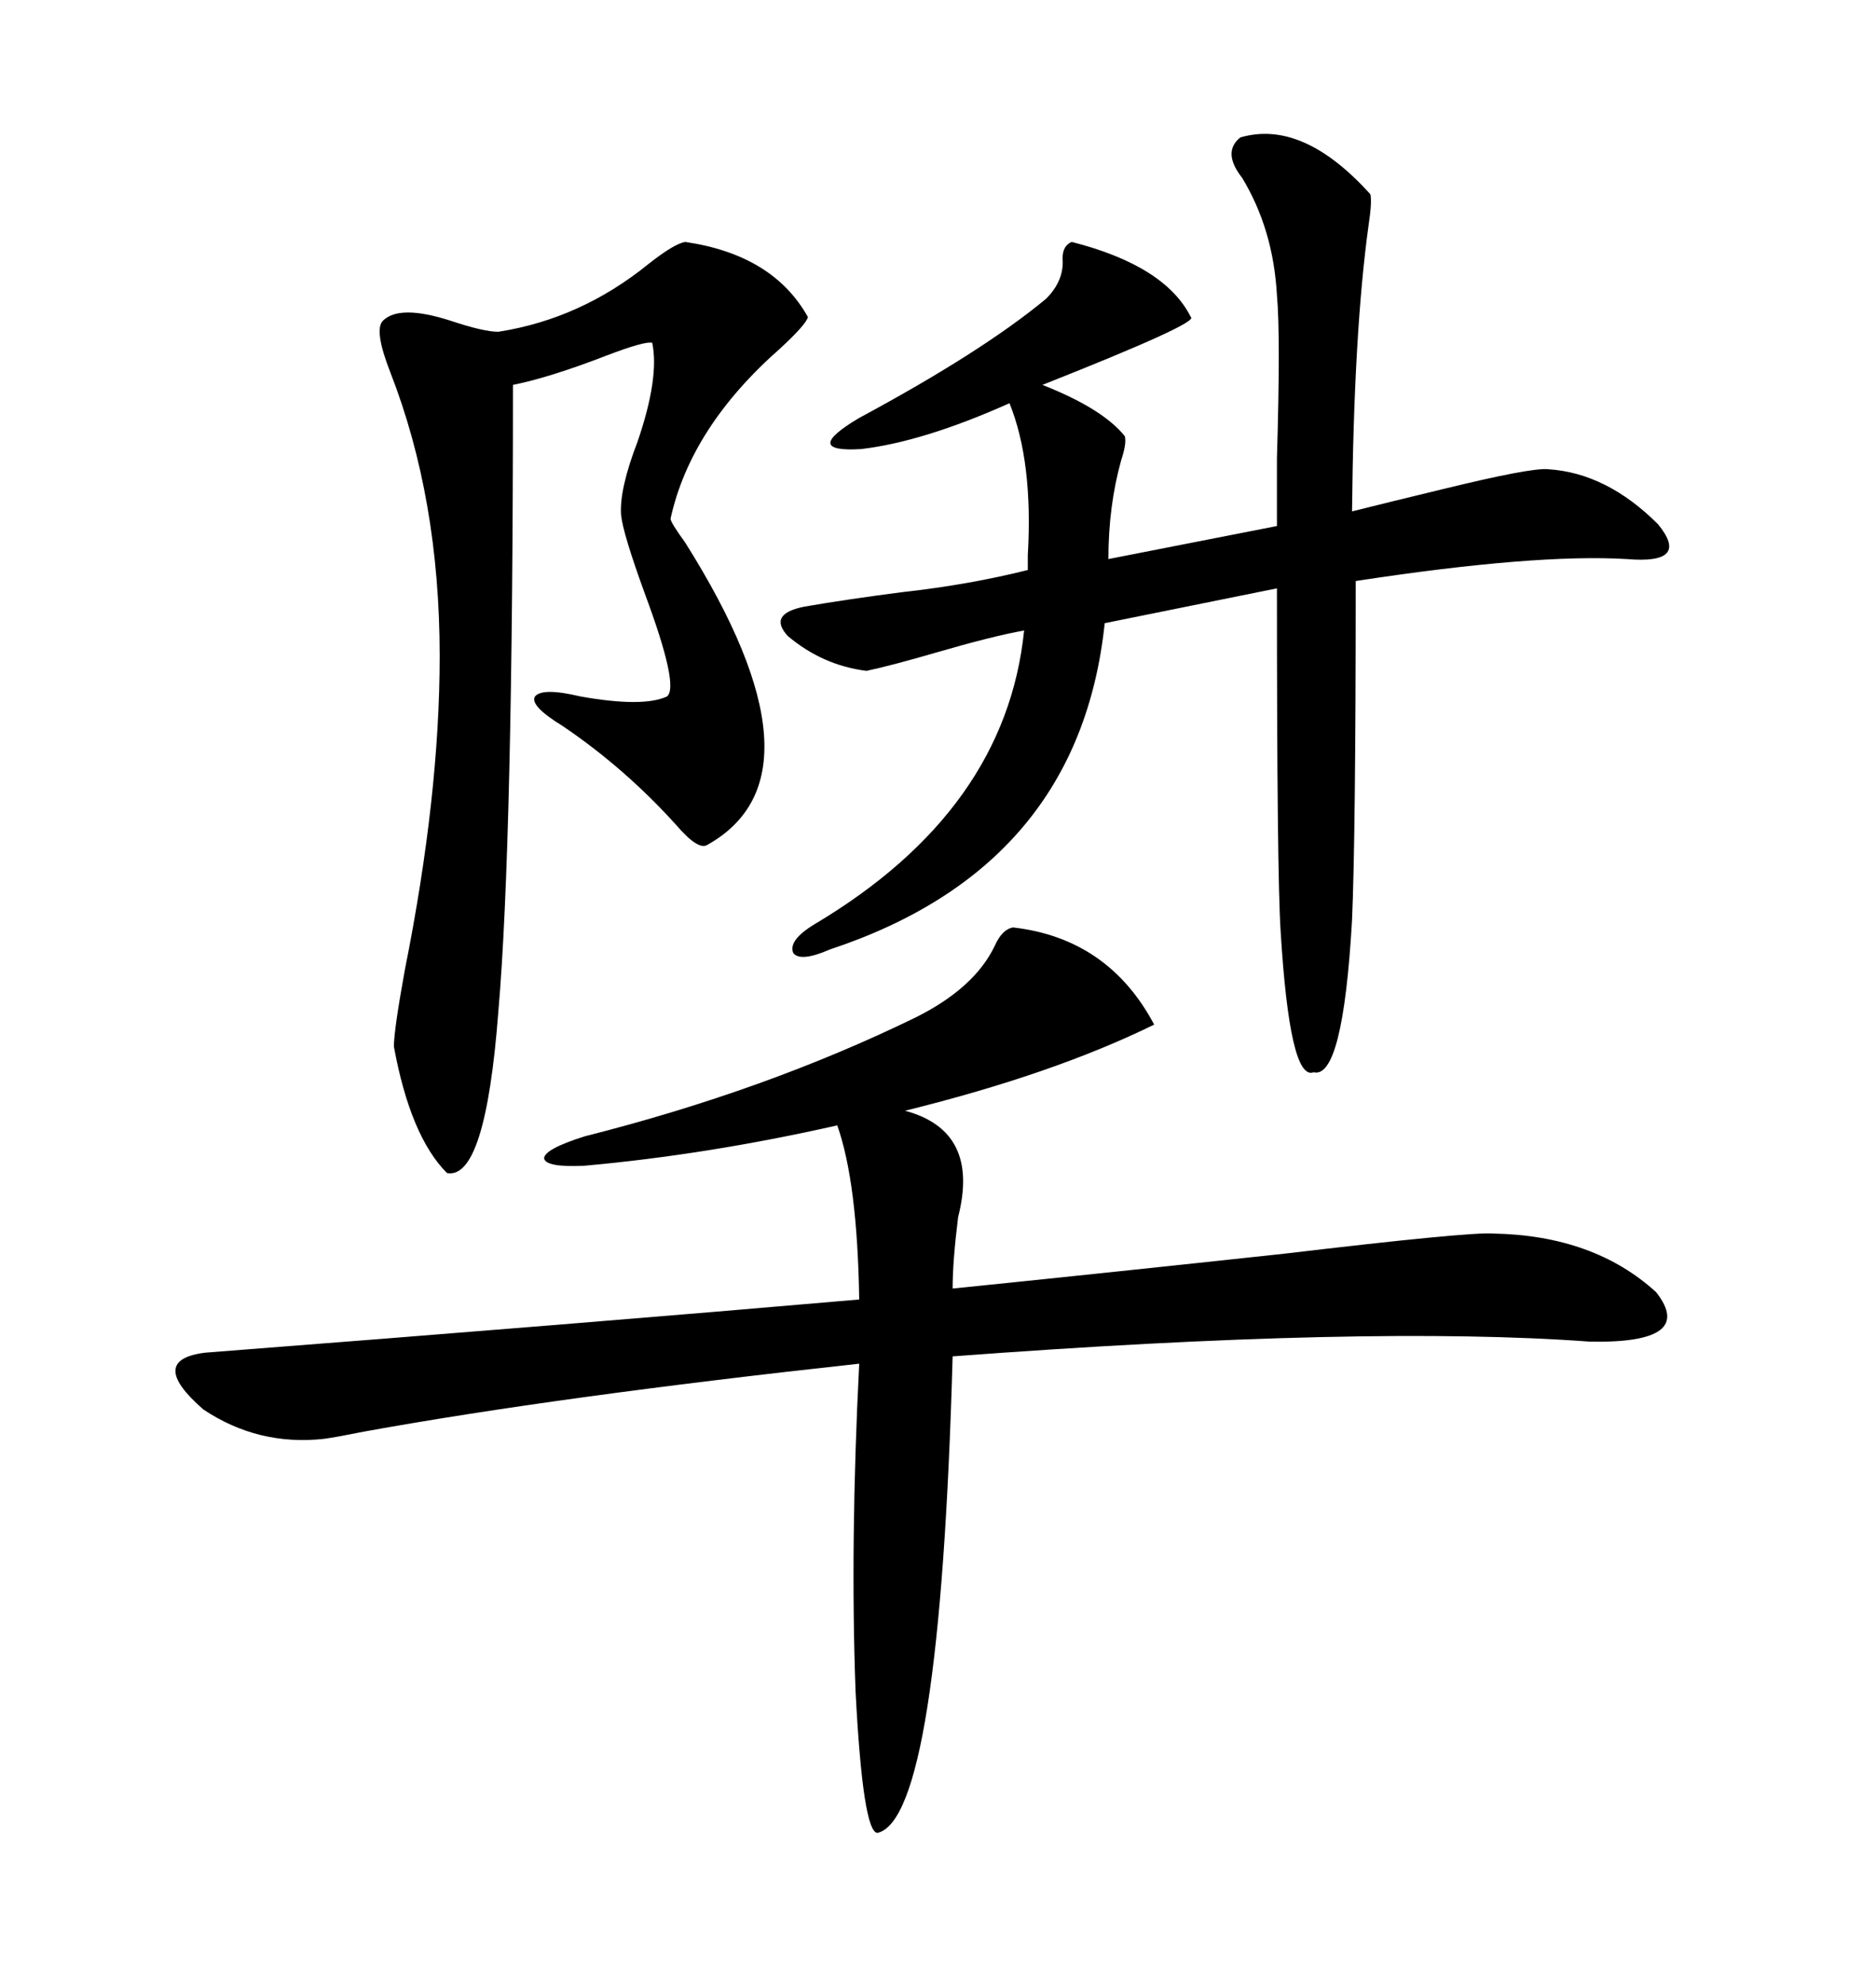 <svg xmlns="http://www.w3.org/2000/svg" xmlns:xlink="http://www.w3.org/1999/xlink" width="300" height="317.285"><path d="M146.48 162.60L146.48 162.60Q155.86 157.91 159.08 151.17L159.08 151.17Q160.25 148.54 162.01 148.24L162.01 148.24Q177.25 150 184.57 163.77L184.57 163.77Q168.46 171.68 144.73 177.54L144.73 177.54Q156.74 180.76 153.22 194.53L153.22 194.53Q152.34 201.56 152.34 205.96L152.34 205.96Q175.49 203.61 205.37 200.39L205.37 200.39Q234.96 196.88 238.77 197.17L238.77 197.17Q254.88 197.46 264.84 206.54L264.84 206.54Q271.29 214.75 254.30 214.45L254.30 214.45Q218.85 211.82 152.34 216.80L152.34 216.80Q150.29 290.63 140.33 292.97L140.33 292.97Q137.99 292.97 136.82 270.41L136.82 270.41Q135.94 246.68 137.40 217.97L137.40 217.97Q89.06 223.24 58.30 228.81L58.30 228.81Q53.91 229.69 51.86 229.98L51.86 229.98Q41.31 231.15 32.52 225.29L32.52 225.29Q23.44 217.38 32.81 216.21L32.81 216.21Q93.46 211.52 137.40 207.71L137.40 207.71Q137.11 188.96 133.89 179.88L133.89 179.88Q113.09 184.57 93.46 186.33L93.46 186.33Q87.30 186.62 87.01 185.16L87.01 185.16Q87.01 183.69 93.46 181.64L93.46 181.64Q122.46 174.32 146.48 162.60ZM198.34 21.97L198.34 21.97Q208.30 19.04 219.14 31.05L219.14 31.05Q219.43 32.23 218.85 36.04L218.85 36.04Q216.50 53.03 216.21 81.74L216.21 81.74Q222.07 80.27 230.57 78.22L230.57 78.22Q244.92 74.71 247.56 75L247.56 75Q256.93 75.59 265.14 83.79L265.14 83.79Q270.41 90.23 260.16 89.36L260.16 89.36Q245.51 88.48 216.80 92.87L216.80 92.87Q216.80 133.59 216.21 147.07L216.21 147.07Q214.75 172.56 210.06 171.39L210.06 171.39Q206.25 172.85 204.79 148.83L204.79 148.83Q204.20 139.75 204.20 94.04L204.20 94.04L176.66 99.61Q172.56 138.57 132.71 151.76L132.71 151.76Q128.03 153.81 126.86 152.34L126.86 152.34Q125.98 150.29 130.37 147.66L130.37 147.66Q160.84 129.49 163.77 100.78L163.77 100.78Q158.79 101.66 149.71 104.30L149.71 104.30Q142.68 106.35 138.57 107.23L138.57 107.23Q131.54 106.35 125.98 101.66L125.98 101.66Q122.75 98.14 128.61 96.97L128.61 96.97Q135.35 95.80 144.43 94.63L144.43 94.63Q154.98 93.46 164.36 91.11L164.36 91.11Q164.36 90.53 164.36 88.77L164.36 88.77Q165.23 73.83 161.43 64.45L161.43 64.45Q147.66 70.61 137.70 71.78L137.70 71.78Q128.03 72.36 137.40 66.80L137.40 66.80Q157.03 56.25 167.29 47.75L167.29 47.75Q170.21 44.82 169.92 41.31L169.92 41.31Q169.92 39.26 171.39 38.67L171.39 38.67Q186.33 42.48 190.43 50.68L190.43 50.68Q191.89 51.56 166.70 61.52L166.70 61.52Q176.37 65.33 179.88 69.73L179.88 69.73Q180.18 70.90 179.30 73.54L179.30 73.54Q177.25 80.86 177.25 89.36L177.25 89.36L204.20 84.08Q204.20 81.15 204.20 73.24L204.20 73.24Q204.79 53.61 204.20 47.17L204.20 47.17Q203.61 36.62 198.63 28.42L198.63 28.42Q195.41 24.32 198.34 21.97ZM109.57 38.67L109.57 38.67Q123.63 40.72 129.20 50.68L129.20 50.68Q128.91 51.86 124.80 55.66L124.80 55.66Q110.45 68.26 107.23 82.91L107.23 82.91Q107.23 83.50 109.57 86.72L109.57 86.72Q133.01 123.93 113.09 135.06L113.09 135.06Q111.62 135.94 108.11 131.84L108.11 131.84Q99.90 122.75 89.94 116.02L89.94 116.02Q84.67 112.79 85.55 111.33L85.55 111.33Q86.72 109.86 92.87 111.33L92.87 111.33Q102.83 113.09 106.64 111.33L106.64 111.33Q108.69 109.86 103.13 94.92L103.13 94.92Q99.61 85.25 99.32 82.32L99.32 82.32Q99.02 78.22 101.95 70.61L101.95 70.61Q105.47 60.35 104.30 54.79L104.30 54.79Q103.13 54.49 96.97 56.84L96.97 56.84Q87.89 60.35 82.03 61.52L82.03 61.52Q82.03 134.77 79.69 161.72L79.69 161.72Q77.64 188.67 71.48 187.50L71.48 187.50Q65.63 181.64 62.99 167.29L62.99 167.29Q62.99 164.65 64.75 154.98L64.75 154.98Q70.31 127.15 70.31 104.88L70.31 104.88Q70.31 79.69 62.40 59.47L62.40 59.47Q59.77 52.73 61.23 51.27L61.23 51.27Q63.87 48.63 72.07 51.27L72.07 51.27Q77.34 53.03 79.69 53.03L79.69 53.03Q92.87 50.98 103.71 42.19L103.71 42.19Q107.81 38.96 109.57 38.67Z"/></svg>
